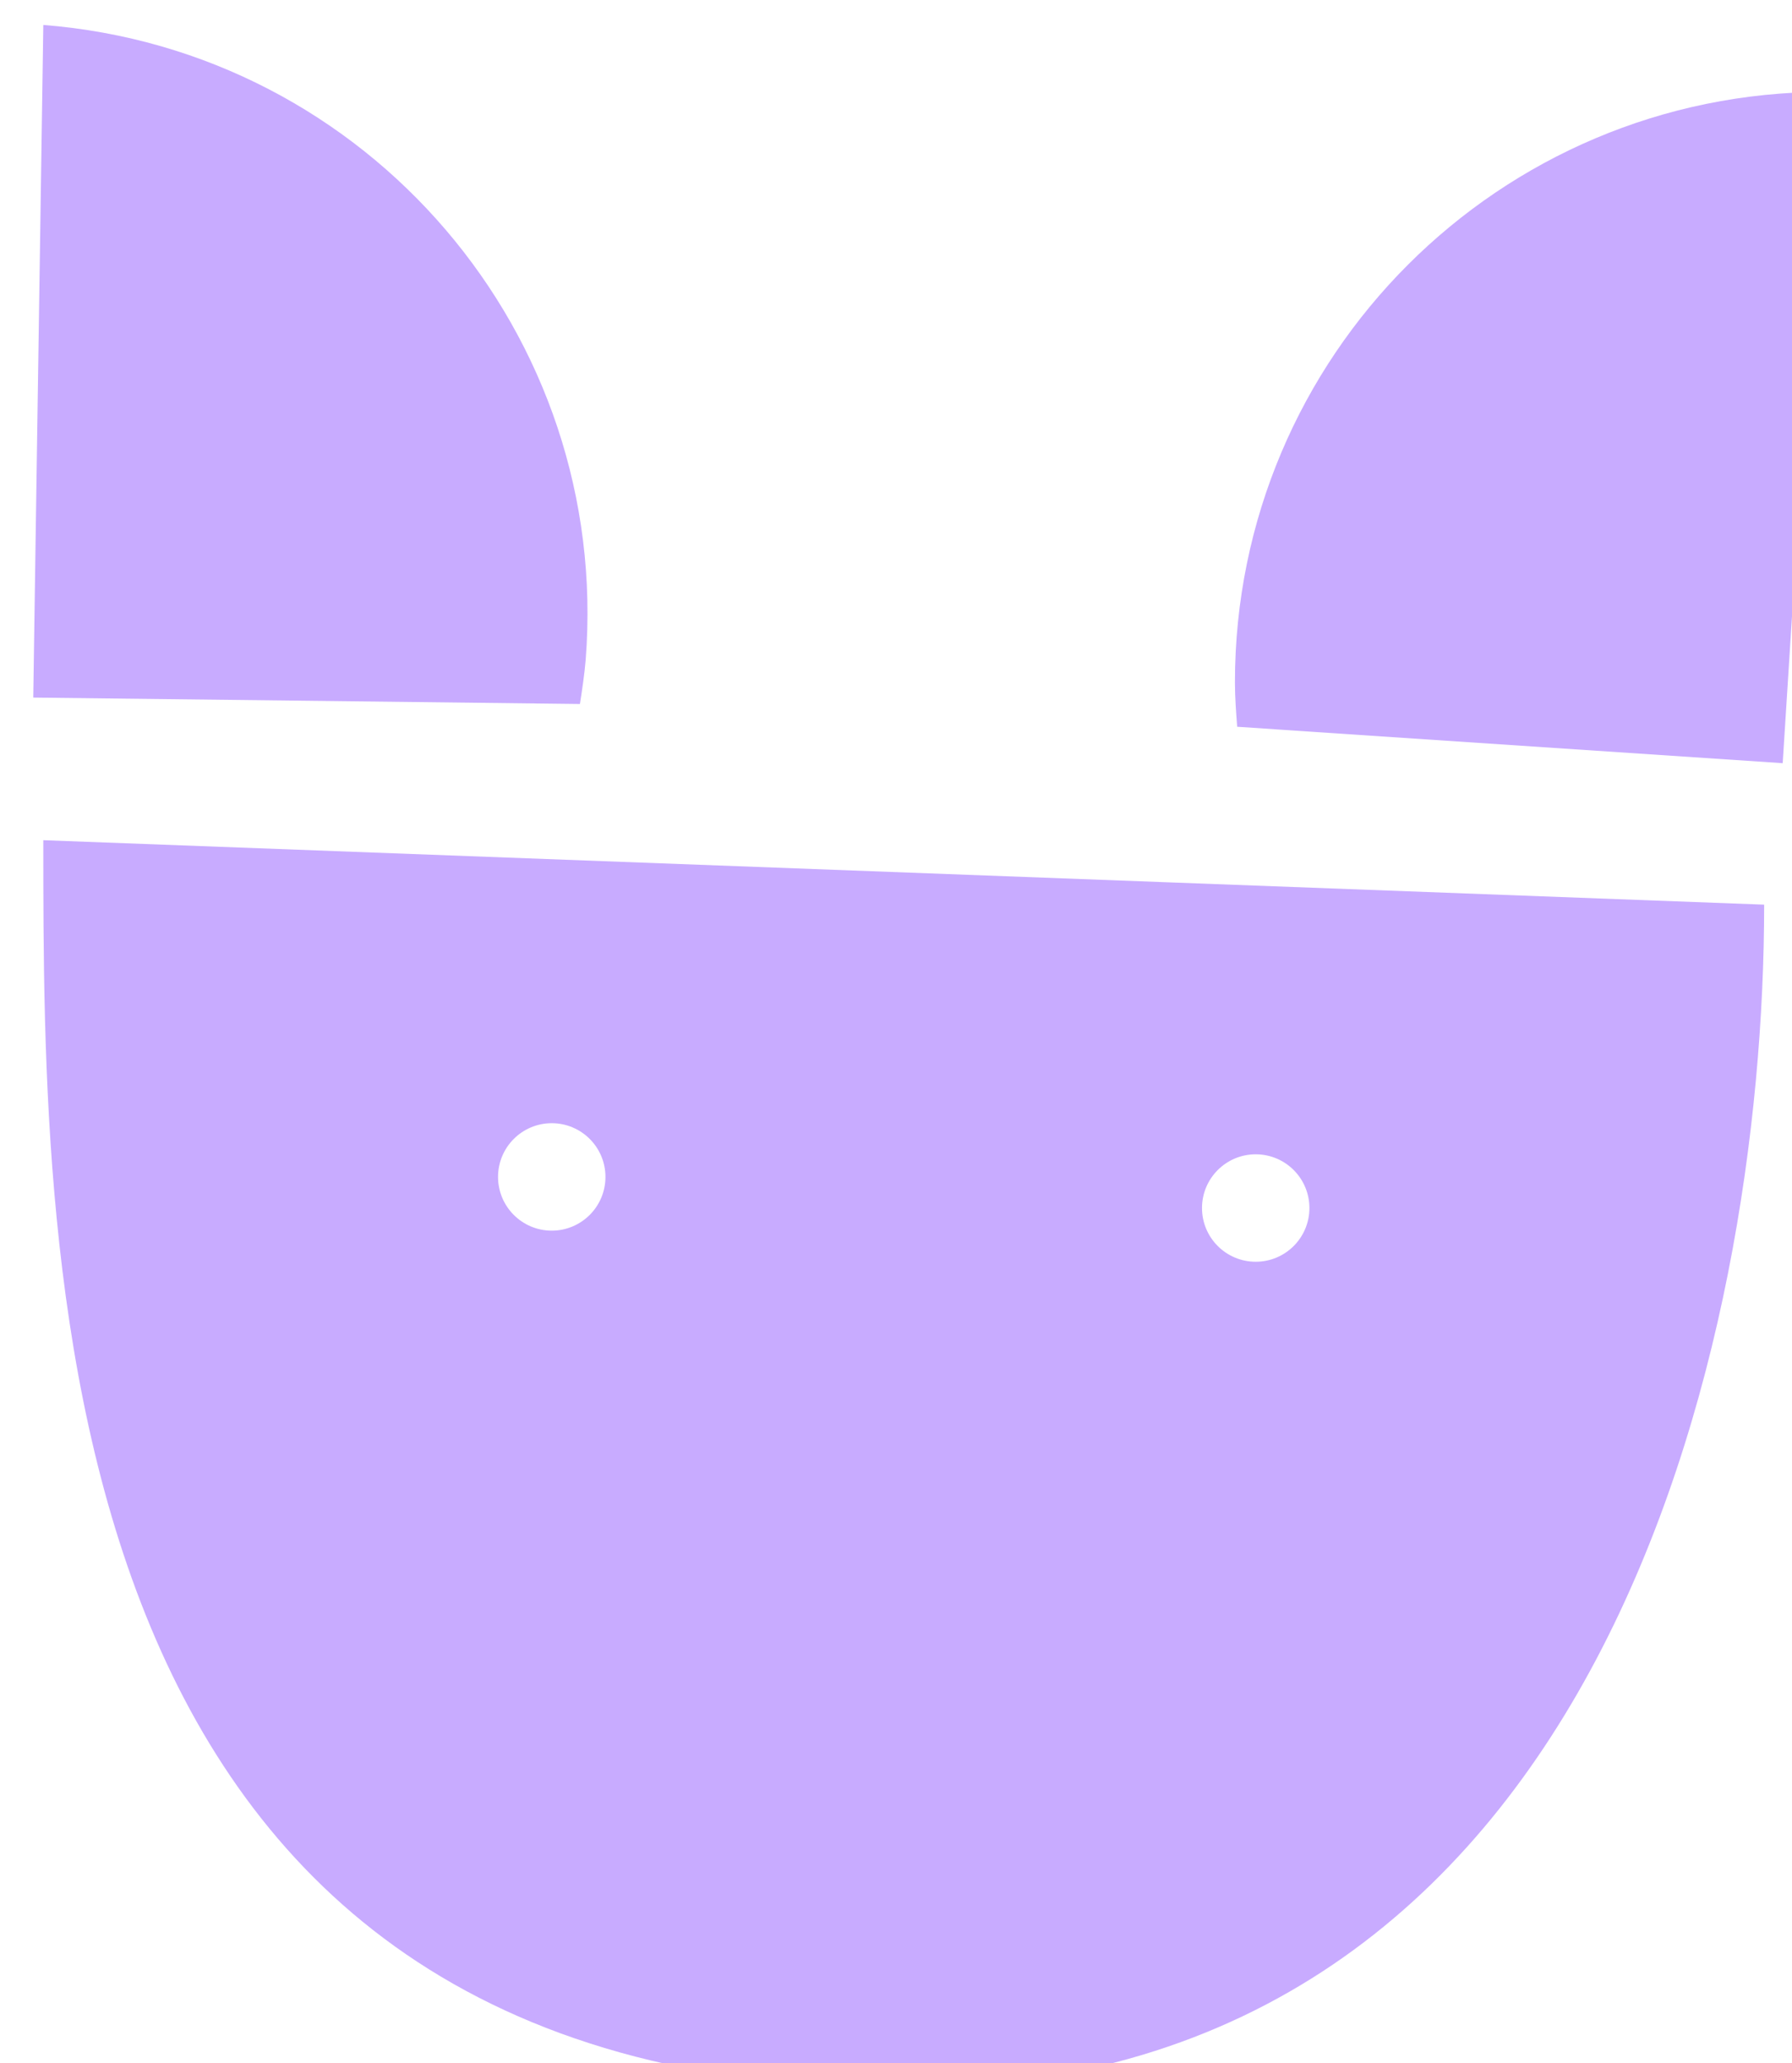 <?xml version="1.0" encoding="UTF-8"?><svg id="Calque_2" xmlns="http://www.w3.org/2000/svg" xmlns:xlink="http://www.w3.org/1999/xlink" viewBox="0 0 215.56 248.09"><defs><style>.cls-1{fill:#fff;}.cls-2{fill:#c8abff;}.cls-3{filter:url(#drop-shadow-1);}</style><filter id="drop-shadow-1" filterUnits="userSpaceOnUse"><feOffset dx="4" dy="3"/><feGaussianBlur result="blur" stdDeviation="0"/><feFlood flood-color="#000" flood-opacity="1"/><feComposite in2="blur" operator="in"/><feComposite in="SourceGraphic"/></filter></defs><g id="Calque_1-2"><g class="cls-3"><path class="cls-2" d="M208.21,105.78c0,52.4-19.44,142.31-103.5,142.31-103.5,0-103.5-97.66-103.5-150.06l207,7.75Z"/><path class="cls-2" d="M215.56,8.05l-5.12,80.72-65.62-4.38c-.13-1.77-.27-3.53-.27-5.33,0-39.22,31.79-71.01,71.01-71.01Z"/><path class="cls-2" d="M1.21,0L0,80.88l65.76,.77c.27-1.75,.54-3.5,.69-5.3C69.51,37.25,40.31,3.07,1.21,0Z"/><circle class="cls-1" cx="62.37" cy="138.52" r="6.46"/><circle class="cls-1" cx="147.05" cy="142.26" r="6.46"/></g></g></svg>